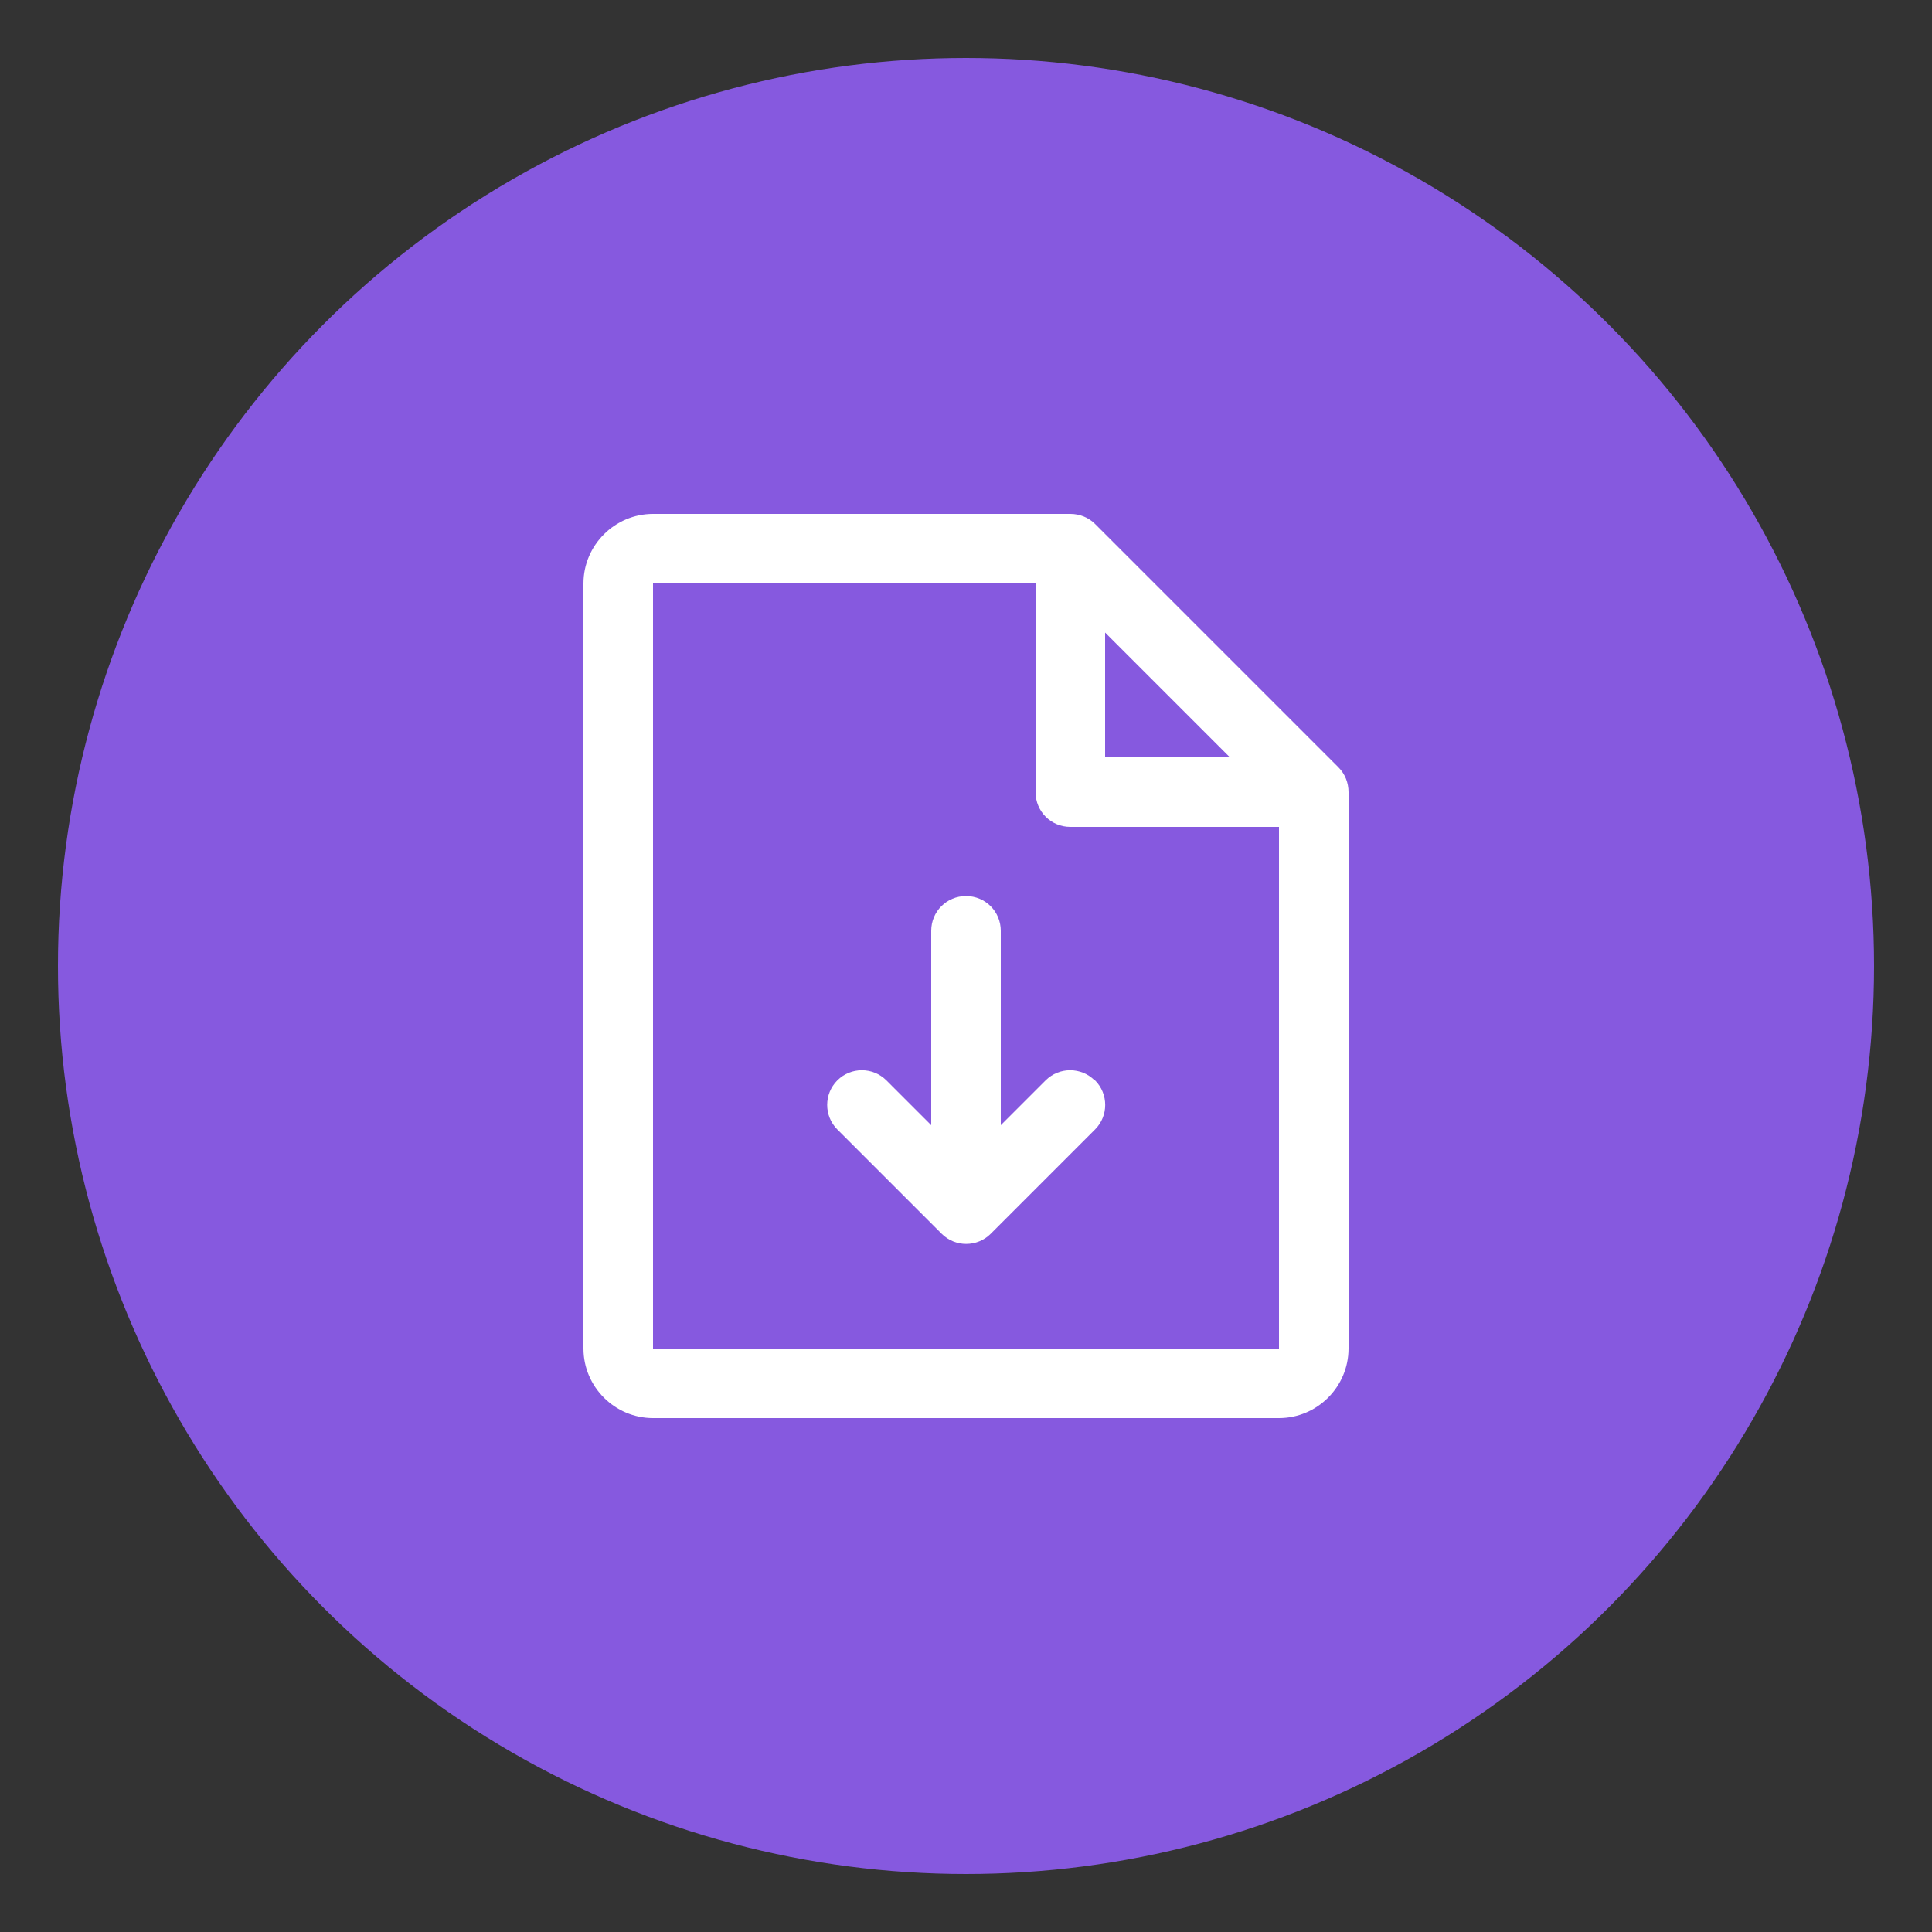 <svg viewBox="0 0 50 50" xmlns="http://www.w3.org/2000/svg" id="Layer_1">
  <rect x="0" y="0" width="50" height="50" fill="#333333" stroke="none"/>
  <defs>
    <style>
      .cls-1 {
        fill: #fff;
      }

      .cls-2 {
        fill: #8659df;
      }
    </style>
  </defs>
  <circle r="23.5" cy="25" cx="25" class="cls-2"></circle>
  <path d="M34.64,19.86l-6.3-6.3c-.17-.17-.4-.26-.64-.26h-10.8c-.99,0-1.8.81-1.8,1.8v19.8c0,.99.81,1.8,1.8,1.8h16.2c.99,0,1.8-.81,1.8-1.8v-14.4c0-.24-.09-.47-.26-.64ZM28.6,16.37l3.23,3.23h-3.23v-3.23ZM33.1,34.9h-16.2V15.1h9.9v5.4c0,.5.4.9.9.9h5.4v13.5ZM28.34,27.96c.35.35.35.92,0,1.27h0s-2.7,2.7-2.7,2.7c-.35.35-.92.35-1.27,0,0,0,0,0,0,0l-2.7-2.7c-.35-.35-.35-.92,0-1.27.35-.35.92-.35,1.27,0l1.16,1.16v-5.03c0-.5.4-.9.9-.9s.9.4.9.9v5.03l1.16-1.16c.35-.35.92-.35,1.27,0h0Z" class="cls-1"></path>
</svg>